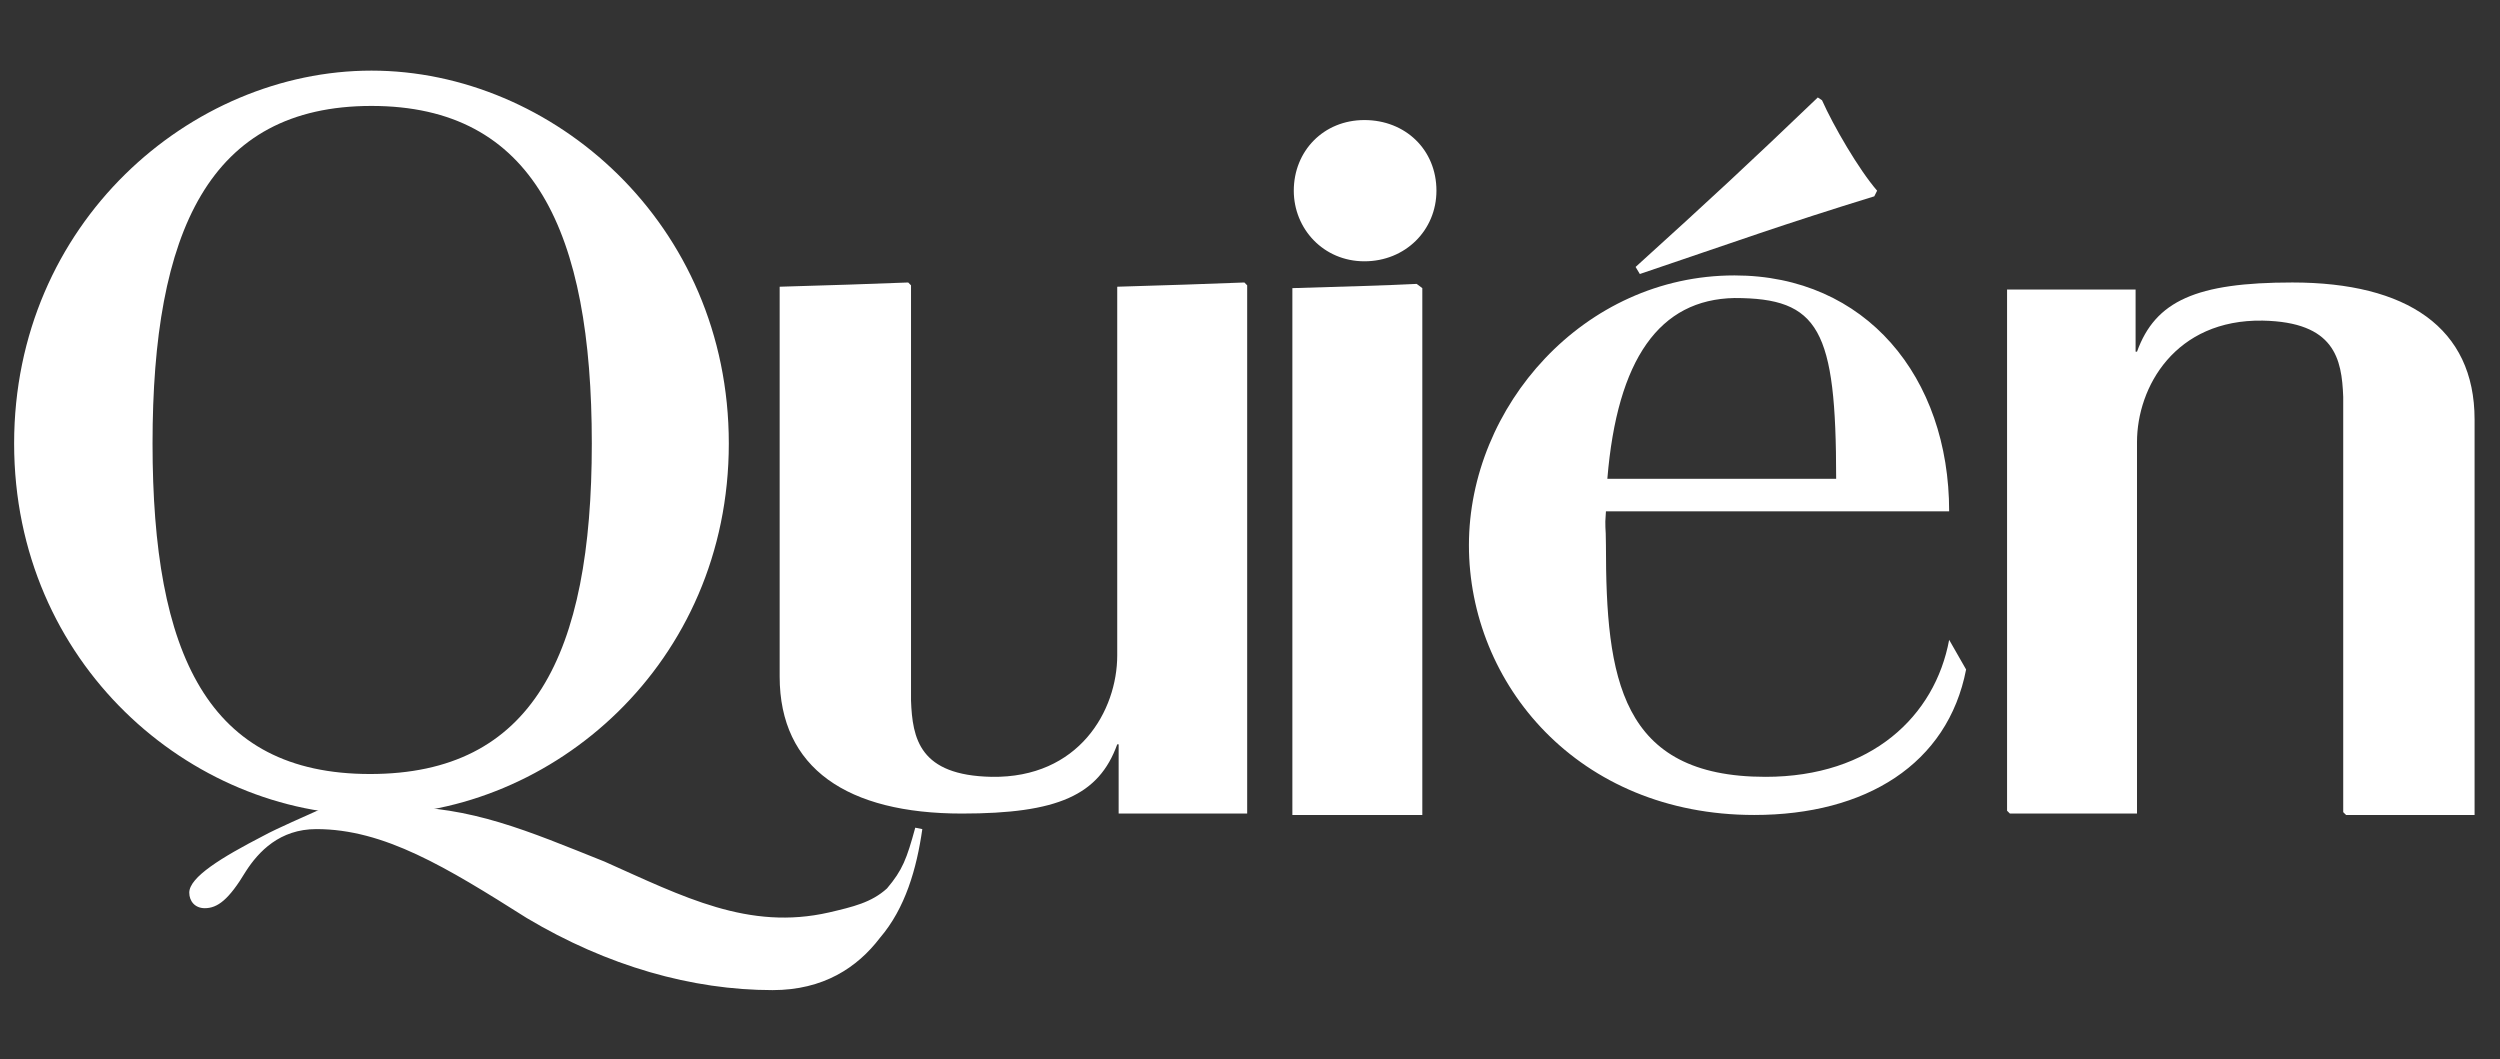 <svg xmlns="http://www.w3.org/2000/svg" fill="none" viewBox="0 0 177 75" height="75" width="177">
<rect x="0" y="0" width="177" height="75" fill="#333333" stroke="none"/>
<path fill="white" d="M132.7 13.9C126.2 15.9 122.9 17.1 116.1 19.4L115.8 18.9C121.1 14.1 123.9 11.5 128.7 6.9L129 7.1C129.8 8.9 131.6 12 132.9 13.5L132.7 13.9ZM113.8 33.9H130C130 23.3 128.8 21.1 122.8 21.1C117.5 21.2 114.5 25.4 113.8 33.9ZM124.2 57.7C111.7 57.7 104 48.4 104 38.6C104 28.8 112.1 19.5 122.8 19.5C132.1 19.5 138 26.7 138 36.2H113.7C113.6 37.5 113.7 37.1 113.7 38.6C113.7 48 114.7 55 125 55C132.5 55 137 50.7 138 45.3L139.2 47.4C137.9 54.1 132.1 57.7 124.2 57.7Z"></path>
<path fill="white" d="M79.2 52.7V57.6H88.3V20.2L88.1 20C85.6 20.1 82.5 20.2 79.1 20.3V46.4C79.1 50.3 76.4 55.1 70.2 55C65.1 54.9 64.6 52.3 64.5 49.6V20.2L64.3 20C61.9 20.1 58.6 20.2 55.2 20.3V47.9C55.2 54.4 60 57.6 68.1 57.6C74.9 57.6 77.8 56.3 79.1 52.7H79.2V52.7Z"></path>
<path fill="white" d="M96.6 18.5C99.5 18.5 101.7 16.3 101.7 13.5C101.7 10.6 99.5 8.5 96.6 8.5C93.7 8.5 91.6 10.7 91.6 13.5C91.6 16.2 93.7 18.5 96.6 18.5Z"></path>
<path fill="white" d="M100.7 57.6V20.4L100.3 20.1C98.4 20.2 94.9 20.3 91.5 20.4V57.7H100.7V57.6Z"></path>
<path fill="white" d="M65.3 58.7L64.8 58.6C64.2 60.8 63.9 61.6 62.8 62.9C61.7 63.9 60.4 64.2 58.7 64.6C53 65.9 48.4 63.5 42.8 61C37.3 58.8 33.4 57.1 28 57.1C26.1 57.1 23.7 57.6 21.5 58.4L24.6 57.5C25 57.3 25 57.2 24 57.2H22.9C21.6 57.8 19.7 58.6 18.6 59.2C15.7 60.7 13.4 62.1 13.4 63.2C13.4 63.8 13.8 64.3 14.5 64.3C15.4 64.3 16.2 63.7 17.4 61.7C18.3 60.3 19.8 58.7 22.4 58.7C27.2 58.7 31.6 61.4 37.3 65C43 68.4 49 70.1 54.7 70.1C58.3 70.1 60.7 68.5 62.3 66.4C64.1 64.3 64.9 61.5 65.3 58.7Z"></path>
<path fill="white" d="M10.8 31.4C10.8 16.4 14.8 7.5 26.3 7.5C37.8 7.5 41.9 16.4 41.9 31.4C41.9 46.4 37.7 54.8 26.2 54.8C14.7 54.8 10.8 46.3 10.8 31.4ZM1 31.4C1 47 13.5 57.7 26.3 57.7C39.1 57.7 51.6 47 51.6 31.4C51.6 15.8 39.1 5 26.3 5C13.5 5 1 15.8 1 31.4Z"></path>
<path fill="white" d="M151.2 24.9V20.5H142.1V57.4L142.3 57.6H151.3V31.3C151.3 27.4 154 22.6 160.2 22.7C165.3 22.8 165.8 25.4 165.9 28.1V57.5L166.1 57.7H175.2V29.7C175.2 23.2 170.4 20 162.3 20C155.5 20 152.6 21.3 151.3 24.9H151.2Z"></path>
</svg>

